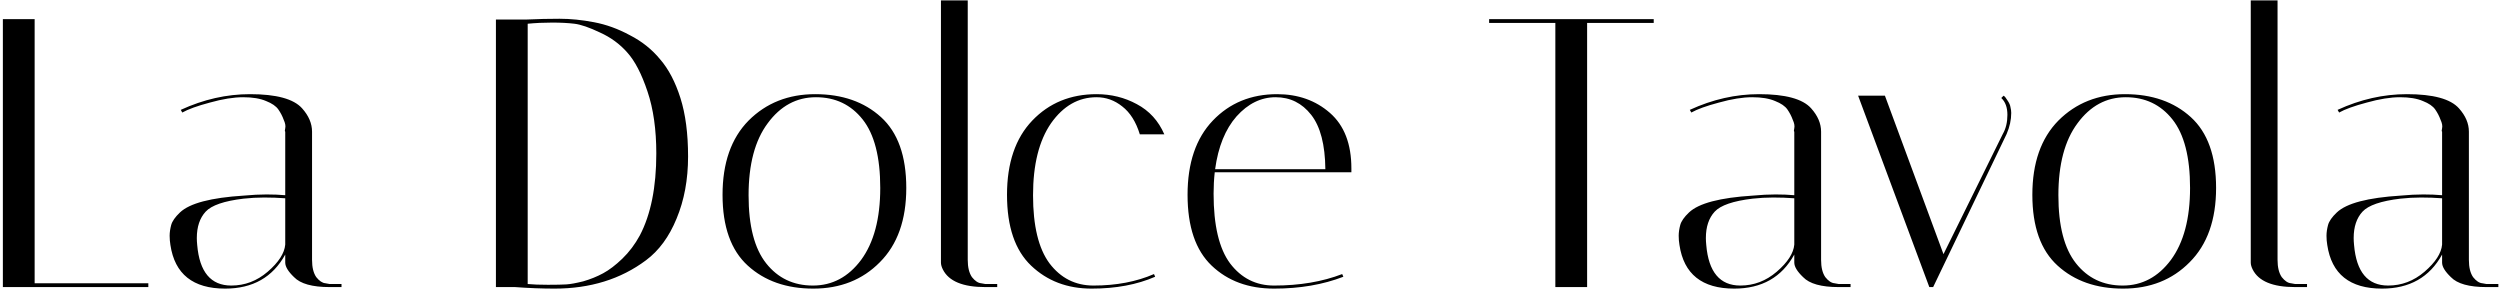<svg width="209" height="25" viewBox="0 0 209 25" fill="none" xmlns="http://www.w3.org/2000/svg">
<path d="M12.4 24H0.24V1.6H2.896V23.68H12.4V24ZM27.558 24C26.108 24 25.116 23.723 24.582 23.168C24.092 22.699 23.846 22.293 23.846 21.952V21.28C22.801 23.179 21.127 24.128 18.823 24.128C16.134 24.128 14.609 22.912 14.246 20.48C14.204 20.224 14.182 19.968 14.182 19.712C14.182 19.435 14.225 19.136 14.31 18.816C14.396 18.496 14.641 18.144 15.046 17.76C15.857 16.992 17.639 16.523 20.39 16.352C21.073 16.288 21.703 16.256 22.279 16.256C22.855 16.256 23.377 16.277 23.846 16.32V11.008C23.804 10.987 23.804 10.891 23.846 10.72C23.889 10.528 23.846 10.293 23.718 10.016C23.612 9.717 23.462 9.429 23.27 9.152C23.078 8.875 22.737 8.64 22.247 8.448C21.756 8.235 21.116 8.128 20.326 8.128C19.537 8.128 18.609 8.277 17.543 8.576C16.497 8.853 15.729 9.131 15.239 9.408L15.111 9.184C17.009 8.309 18.94 7.872 20.902 7.872C23.1 7.872 24.55 8.267 25.255 9.056C25.809 9.675 26.087 10.325 26.087 11.008V21.728C26.087 22.347 26.204 22.827 26.439 23.168C26.695 23.488 26.951 23.659 27.206 23.68L27.558 23.744H28.55V24H27.558ZM19.334 23.872C20.465 23.872 21.479 23.488 22.375 22.72C23.292 21.931 23.782 21.173 23.846 20.448V16.576C23.27 16.533 22.684 16.512 22.087 16.512C21.511 16.512 20.934 16.544 20.358 16.608C18.737 16.8 17.681 17.163 17.191 17.696C16.7 18.229 16.454 18.965 16.454 19.904C16.454 20.075 16.465 20.267 16.486 20.48C16.678 22.741 17.628 23.872 19.334 23.872ZM44.019 1.632C44.957 1.589 45.875 1.568 46.771 1.568C47.688 1.568 48.648 1.664 49.651 1.856C50.675 2.048 51.677 2.411 52.659 2.944C53.661 3.456 54.504 4.128 55.187 4.96C55.891 5.771 56.456 6.848 56.883 8.192C57.309 9.536 57.523 11.168 57.523 13.088C57.523 15.008 57.203 16.736 56.563 18.272C55.944 19.787 55.091 20.949 54.003 21.76C51.891 23.339 49.341 24.128 46.355 24.128C45.309 24.128 44.211 24.085 43.059 24H41.459V1.632H44.019ZM44.115 23.744C44.563 23.787 45.128 23.808 45.811 23.808C46.493 23.808 47.005 23.797 47.347 23.776C47.688 23.755 48.157 23.669 48.755 23.52C49.352 23.349 49.907 23.125 50.419 22.848C50.931 22.571 51.464 22.165 52.019 21.632C52.595 21.077 53.085 20.427 53.491 19.68C54.408 17.931 54.867 15.648 54.867 12.832C54.867 10.827 54.621 9.099 54.131 7.648C53.64 6.176 53.075 5.088 52.435 4.384C51.816 3.68 51.059 3.125 50.163 2.72C49.267 2.293 48.552 2.048 48.019 1.984C47.485 1.92 46.867 1.888 46.163 1.888C45.459 1.888 44.776 1.92 44.115 1.984V23.744ZM67.989 24.128C65.749 24.128 63.925 23.488 62.517 22.208C61.109 20.928 60.405 18.955 60.405 16.288C60.405 13.621 61.13 11.552 62.581 10.08C64.053 8.608 65.909 7.872 68.149 7.872C70.41 7.872 72.245 8.512 73.653 9.792C75.061 11.072 75.765 13.045 75.765 15.712C75.765 18.379 75.029 20.448 73.557 21.92C72.106 23.392 70.25 24.128 67.989 24.128ZM68.213 8.128C66.592 8.128 65.248 8.853 64.181 10.304C63.114 11.733 62.581 13.739 62.581 16.32C62.581 18.88 63.072 20.779 64.053 22.016C65.034 23.253 66.336 23.872 67.957 23.872C69.578 23.872 70.922 23.157 71.989 21.728C73.056 20.277 73.589 18.272 73.589 15.712C73.589 13.131 73.098 11.221 72.117 9.984C71.136 8.747 69.834 8.128 68.213 8.128ZM82.375 24C80.498 24 79.314 23.509 78.823 22.528C78.717 22.315 78.663 22.123 78.663 21.952V0.032H80.903V21.728C80.903 22.347 81.021 22.827 81.255 23.168C81.511 23.488 81.767 23.659 82.023 23.68L82.375 23.744H83.367V24H82.375ZM91.674 8.128C90.16 8.128 88.89 8.853 87.866 10.304C86.864 11.755 86.362 13.76 86.362 16.32C86.362 18.88 86.821 20.779 87.738 22.016C88.677 23.253 89.904 23.872 91.418 23.872C93.317 23.872 95.002 23.552 96.474 22.912L96.57 23.136C95.056 23.797 93.285 24.128 91.258 24.128C89.232 24.128 87.546 23.488 86.202 22.208C84.858 20.928 84.186 18.955 84.186 16.288C84.186 13.621 84.89 11.552 86.298 10.08C87.706 8.608 89.498 7.872 91.674 7.872C92.89 7.872 94.01 8.149 95.034 8.704C96.08 9.259 96.848 10.101 97.338 11.232H95.29C94.97 10.187 94.48 9.408 93.818 8.896C93.178 8.384 92.464 8.128 91.674 8.128ZM101.456 16.192C101.456 18.837 101.915 20.779 102.832 22.016C103.771 23.253 104.997 23.872 106.512 23.872C108.645 23.872 110.544 23.552 112.208 22.912L112.304 23.136C110.597 23.797 108.667 24.128 106.512 24.128C104.379 24.128 102.64 23.488 101.296 22.208C99.952 20.928 99.28 18.955 99.28 16.288C99.28 13.621 99.984 11.552 101.392 10.08C102.8 8.608 104.592 7.872 106.768 7.872C108.517 7.872 109.989 8.395 111.184 9.44C112.379 10.485 112.976 12.032 112.976 14.08C112.976 14.187 112.976 14.293 112.976 14.4H101.552C101.488 14.976 101.456 15.573 101.456 16.192ZM110.8 14.144C110.779 12.096 110.384 10.581 109.616 9.6C108.848 8.619 107.856 8.128 106.64 8.128C105.424 8.128 104.336 8.661 103.376 9.728C102.437 10.795 101.84 12.267 101.584 14.144H110.8ZM132.683 24H130.027V1.92H124.491V1.6H138.251V1.92H132.683V24ZM153.715 24C152.264 24 151.272 23.723 150.739 23.168C150.248 22.699 150.003 22.293 150.003 21.952V21.28C148.957 23.179 147.283 24.128 144.979 24.128C142.291 24.128 140.765 22.912 140.403 20.48C140.36 20.224 140.339 19.968 140.339 19.712C140.339 19.435 140.381 19.136 140.467 18.816C140.552 18.496 140.797 18.144 141.203 17.76C142.013 16.992 143.795 16.523 146.547 16.352C147.229 16.288 147.859 16.256 148.435 16.256C149.011 16.256 149.533 16.277 150.003 16.32V11.008C149.96 10.987 149.96 10.891 150.003 10.72C150.045 10.528 150.003 10.293 149.875 10.016C149.768 9.717 149.619 9.429 149.427 9.152C149.235 8.875 148.893 8.64 148.403 8.448C147.912 8.235 147.272 8.128 146.483 8.128C145.693 8.128 144.765 8.277 143.699 8.576C142.653 8.853 141.885 9.131 141.395 9.408L141.267 9.184C143.165 8.309 145.096 7.872 147.059 7.872C149.256 7.872 150.707 8.267 151.411 9.056C151.965 9.675 152.243 10.325 152.243 11.008V21.728C152.243 22.347 152.36 22.827 152.595 23.168C152.851 23.488 153.107 23.659 153.363 23.68L153.715 23.744H154.707V24H153.715ZM145.491 23.872C146.621 23.872 147.635 23.488 148.531 22.72C149.448 21.931 149.939 21.173 150.003 20.448V16.576C149.427 16.533 148.84 16.512 148.243 16.512C147.667 16.512 147.091 16.544 146.515 16.608C144.893 16.8 143.837 17.163 143.347 17.696C142.856 18.229 142.611 18.965 142.611 19.904C142.611 20.075 142.621 20.267 142.643 20.48C142.835 22.741 143.784 23.872 145.491 23.872ZM167.307 8.192L167.499 8C167.584 8.043 167.691 8.171 167.819 8.384C167.968 8.597 168.053 8.789 168.075 8.96C168.117 9.131 168.139 9.291 168.139 9.44C168.139 10.016 168.011 10.603 167.755 11.2L161.611 24H161.291L155.339 8H157.579L162.475 21.248L167.435 11.2C167.691 10.752 167.819 10.219 167.819 9.6C167.819 8.981 167.648 8.512 167.307 8.192ZM177.489 24.128C175.249 24.128 173.425 23.488 172.017 22.208C170.609 20.928 169.905 18.955 169.905 16.288C169.905 13.621 170.63 11.552 172.081 10.08C173.553 8.608 175.409 7.872 177.649 7.872C179.91 7.872 181.745 8.512 183.153 9.792C184.561 11.072 185.265 13.045 185.265 15.712C185.265 18.379 184.529 20.448 183.057 21.92C181.606 23.392 179.75 24.128 177.489 24.128ZM177.713 8.128C176.092 8.128 174.748 8.853 173.681 10.304C172.614 11.733 172.081 13.739 172.081 16.32C172.081 18.88 172.572 20.779 173.553 22.016C174.534 23.253 175.836 23.872 177.457 23.872C179.078 23.872 180.422 23.157 181.489 21.728C182.556 20.277 183.089 18.272 183.089 15.712C183.089 13.131 182.598 11.221 181.617 9.984C180.636 8.747 179.334 8.128 177.713 8.128ZM191.875 24C189.998 24 188.814 23.509 188.323 22.528C188.217 22.315 188.163 22.123 188.163 21.952V0.032H190.403V21.728C190.403 22.347 190.521 22.827 190.755 23.168C191.011 23.488 191.267 23.659 191.523 23.68L191.875 23.744H192.867V24H191.875ZM207.871 24C206.42 24 205.428 23.723 204.895 23.168C204.404 22.699 204.159 22.293 204.159 21.952V21.28C203.114 23.179 201.439 24.128 199.135 24.128C196.447 24.128 194.922 22.912 194.559 20.48C194.516 20.224 194.495 19.968 194.495 19.712C194.495 19.435 194.538 19.136 194.623 18.816C194.708 18.496 194.954 18.144 195.359 17.76C196.17 16.992 197.951 16.523 200.703 16.352C201.386 16.288 202.015 16.256 202.591 16.256C203.167 16.256 203.69 16.277 204.159 16.32V11.008C204.116 10.987 204.116 10.891 204.159 10.72C204.202 10.528 204.159 10.293 204.031 10.016C203.924 9.717 203.775 9.429 203.583 9.152C203.391 8.875 203.05 8.64 202.559 8.448C202.068 8.235 201.428 8.128 200.639 8.128C199.85 8.128 198.922 8.277 197.855 8.576C196.81 8.853 196.042 9.131 195.551 9.408L195.423 9.184C197.322 8.309 199.252 7.872 201.215 7.872C203.412 7.872 204.863 8.267 205.567 9.056C206.122 9.675 206.399 10.325 206.399 11.008V21.728C206.399 22.347 206.516 22.827 206.751 23.168C207.007 23.488 207.263 23.659 207.519 23.68L207.871 23.744H208.863V24H207.871ZM199.647 23.872C200.778 23.872 201.791 23.488 202.687 22.72C203.604 21.931 204.095 21.173 204.159 20.448V16.576C203.583 16.533 202.996 16.512 202.399 16.512C201.823 16.512 201.247 16.544 200.671 16.608C199.05 16.8 197.994 17.163 197.503 17.696C197.012 18.229 196.767 18.965 196.767 19.904C196.767 20.075 196.778 20.267 196.799 20.48C196.991 22.741 197.94 23.872 199.647 23.872Z" fill="black"/>
</svg>
